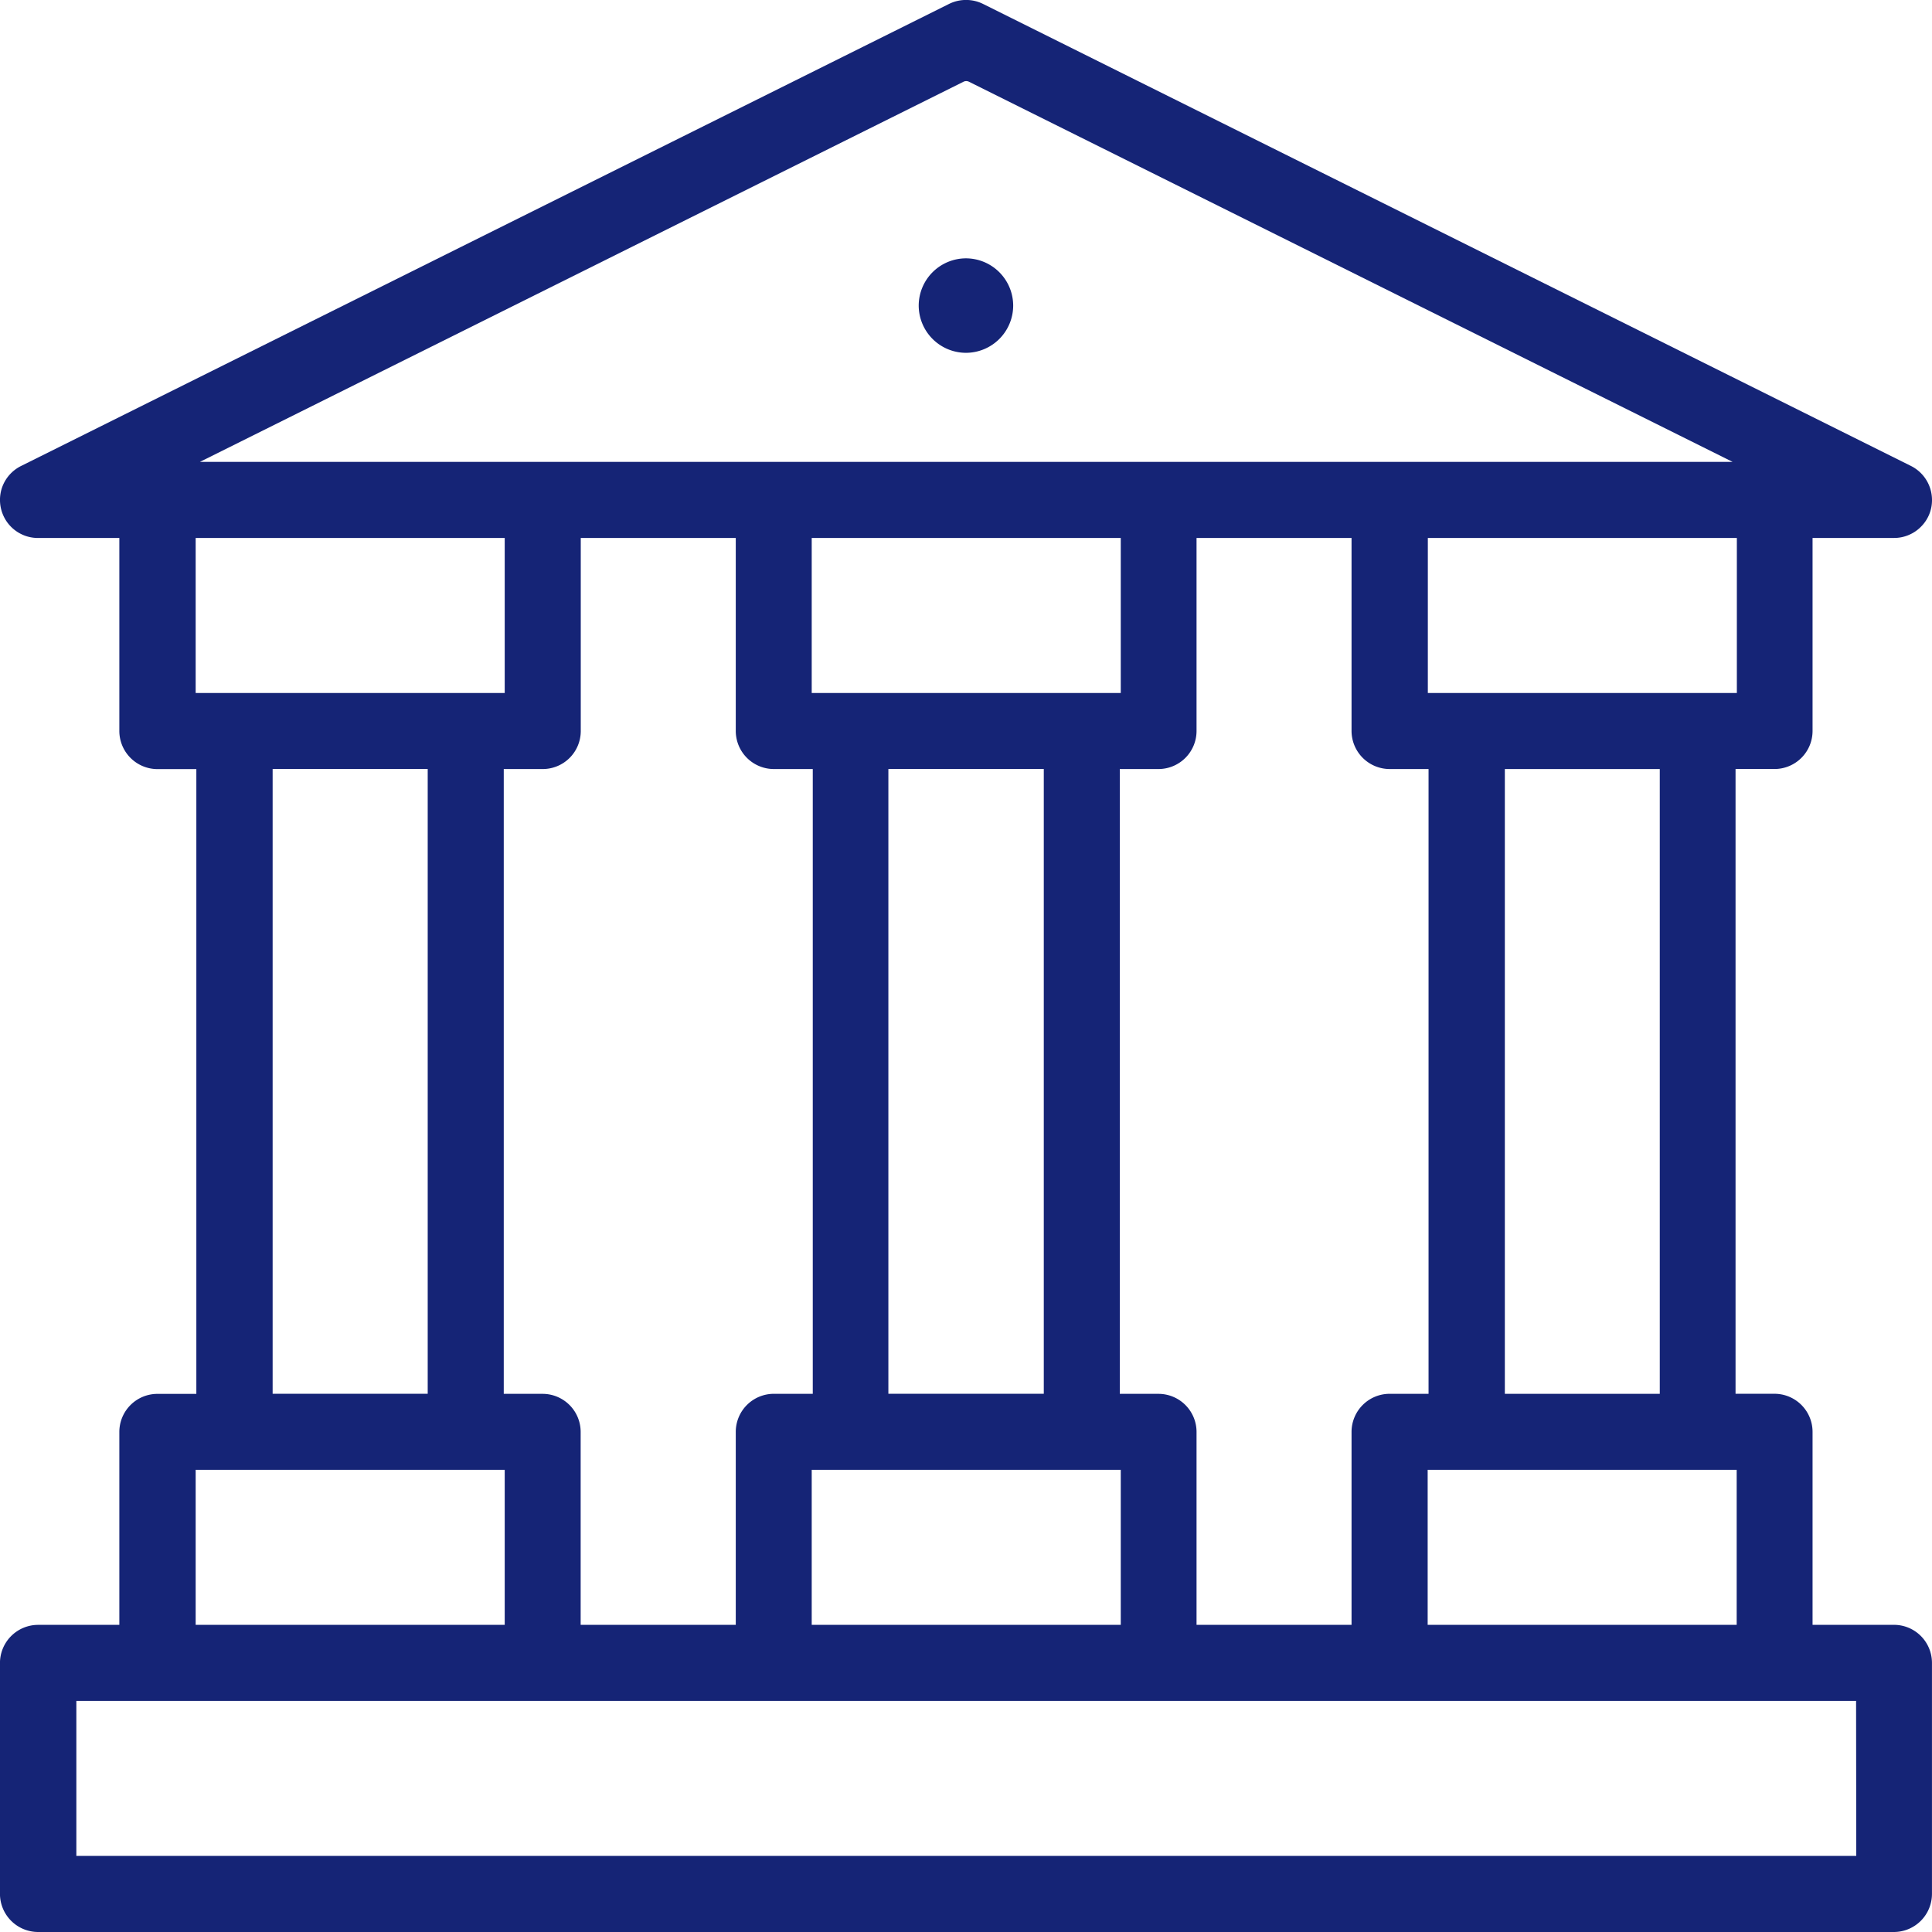 <svg xmlns="http://www.w3.org/2000/svg" width="56.5" height="56.5" viewBox="0 0 56.5 56.5"><defs><style>.a{fill:#152476;}</style></defs><path class="a" d="M3244.508-3318.8h-2.381v-5.645a1.114,1.114,0,0,0-1.11-1.112h-1.142v-18.271h1.142a1.113,1.113,0,0,0,1.11-1.112v-5.645h2.384a1.077,1.077,0,0,0,.422-.084,1.085,1.085,0,0,0,.361-.241,1.092,1.092,0,0,0,.326-.786,1.114,1.114,0,0,0-.614-.994l-27.139-13.513a1.122,1.122,0,0,0-.991,0l-27.139,13.513a1.112,1.112,0,0,0-.561.642,1.118,1.118,0,0,0,.061.849,1.109,1.109,0,0,0,.989.615h2.384v5.645a1.117,1.117,0,0,0,1.112,1.114h1.14v18.271h-1.14a1.114,1.114,0,0,0-1.112,1.112v5.643h-2.379a1.117,1.117,0,0,0-1.112,1.113v6.755a1.117,1.117,0,0,0,1.112,1.114h54.276a1.115,1.115,0,0,0,1.112-1.114v-6.755A1.112,1.112,0,0,0,3244.508-3318.8Zm-4.6-4.533v4.533h-9.037v-4.533Zm-16.9-2.223h-1.14v-18.271H3223a1.114,1.114,0,0,0,1.112-1.112v-5.645h4.533v5.645a1.117,1.117,0,0,0,1.112,1.112h1.14v18.271h-1.14a1.115,1.115,0,0,0-1.112,1.112v5.645h-4.533v-5.645A1.114,1.114,0,0,0,3223-3325.555Zm-18.016,0h-1.14v-18.271h1.14a1.112,1.112,0,0,0,1.112-1.112v-5.645h4.533v5.645a1.115,1.115,0,0,0,1.112,1.112h1.14v18.271h-1.14a1.114,1.114,0,0,0-1.112,1.112v5.645h-4.536v-5.645A1.114,1.114,0,0,0,3204.983-3325.555Zm7.866-20.495v-4.533h9.038v4.533Zm6.787,2.223v18.271H3215.1v-18.271Zm-6.787,20.495h9.038v4.533h-9.038Zm20.27-2.223v-18.271h4.531v18.271Zm6.785-20.495h-9.037v-4.533h9.037Zm-22.621-17.873a.181.181,0,0,1,.17,0l22.326,11.114h-44.821Zm-22.45,17.873v-4.533h9.038v4.533Zm6.786,2.223v18.271h-4.535v-18.271Zm-6.786,20.495h9.038v4.533h-9.038Zm48.563,11.29h-52.052v-4.533H3243.4Z" transform="translate(-3189.12 3366.317)"/><g transform="translate(26.867 7.555)"><path class="a" d="M3354.283-3319.268a1.384,1.384,0,0,1-1.381,1.381,1.385,1.385,0,0,1-1.382-1.381,1.385,1.385,0,0,1,1.382-1.382A1.385,1.385,0,0,1,3354.283-3319.268Z" transform="translate(-3351.52 3320.65)"/></g></svg>